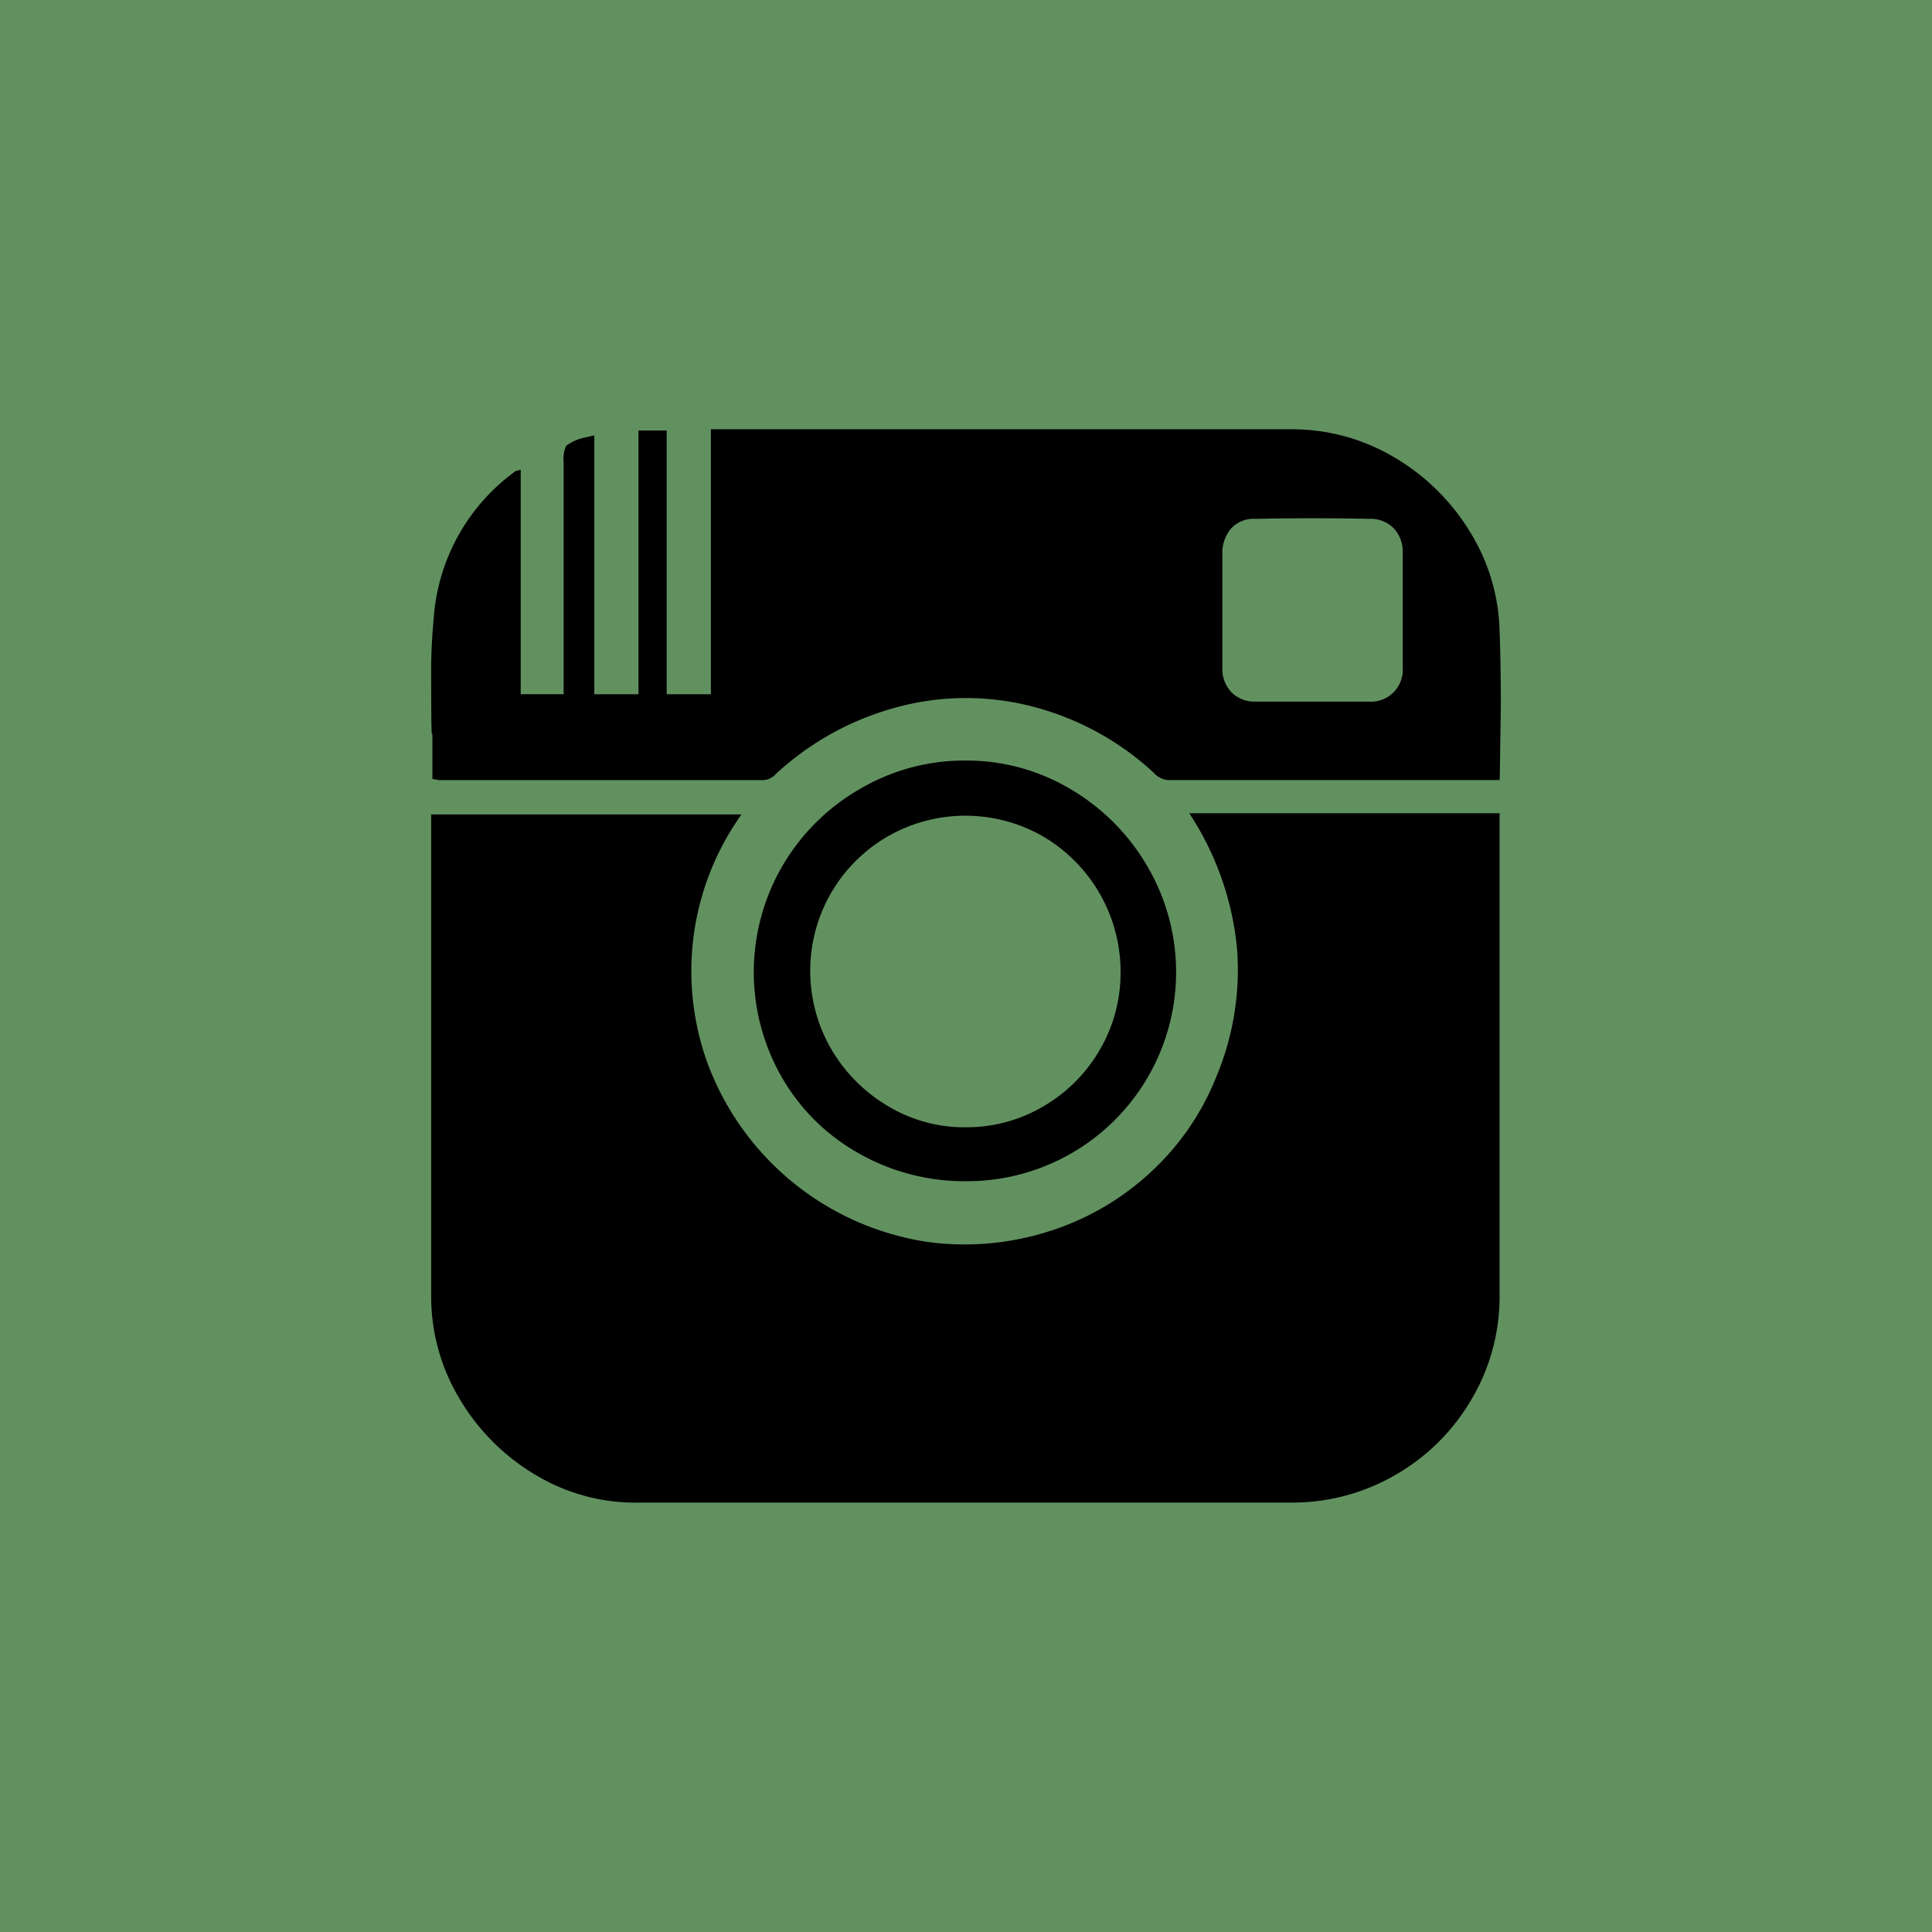 <svg xmlns="http://www.w3.org/2000/svg" width="63" height="63" viewBox="0 0 63 63">
  <g id="Group_27" data-name="Group 27" transform="translate(-72.043 -566.574)">
    <path id="Path_532" data-name="Path 532" d="M0,0H63V63H0Z" transform="translate(72.043 566.574)" fill="#629160"/>
    <g id="Group_256" data-name="Group 256" transform="translate(0 18)">
      <path id="Path_369" data-name="Path 369" d="M90.423,571.213v-7.561a1.066,1.066,0,0,1,.08-.54,1.575,1.575,0,0,1,.56-.26l.36-.08v8.44h1.44v-8.6h.92v8.6h1.44v-8.64h18.92a6.514,6.514,0,0,1,3.34.9,7.086,7.086,0,0,1,2.48,2.42,6.422,6.422,0,0,1,.98,3.28q.039,1,.04,2.4-.041,2.961-.04,2.439h-10.72a.688.688,0,0,1-.56-.24,9.214,9.214,0,0,0-3.96-2.16,8.634,8.634,0,0,0-4.4.021,9.373,9.373,0,0,0-3.96,2.18.575.575,0,0,1-.4.2h-10.6l-.2-.04v-1.52q-.041.478-.04-1.841a17.772,17.772,0,0,1,.08-1.84,6.479,6.479,0,0,1,2.68-4.84l.16-.04v7.32h1.4Zm20.4,3.879h10.12v15.719a6.573,6.573,0,0,1-.92,3.4,6.757,6.757,0,0,1-2.48,2.46,6.687,6.687,0,0,1-3.4.9h-21.2a6.313,6.313,0,0,1-3.4-.881,7.059,7.059,0,0,1-2.5-2.479,6.463,6.463,0,0,1-.94-3.4v-15.68h10.12a8.8,8.8,0,0,0-1.12,8.08,9.092,9.092,0,0,0,7.18,5.86,9.028,9.028,0,0,0,3.82-.3,8.741,8.741,0,0,0,3.36-1.88,8.494,8.494,0,0,0,2.24-3.2,9.013,9.013,0,0,0,.68-4.159A9.691,9.691,0,0,0,110.823,575.092Zm-7.28,12a6.976,6.976,0,0,1-3.48-.9,6.615,6.615,0,0,1-2.52-2.479,6.889,6.889,0,0,1,0-6.879,6.915,6.915,0,0,1,2.52-2.521,6.716,6.716,0,0,1,3.46-.939,6.614,6.614,0,0,1,3.44.939,6.976,6.976,0,0,1,2.5,2.521,6.818,6.818,0,0,1-5.92,10.258Zm5.04-6.839a5.117,5.117,0,0,0-2.52-4.4,5.084,5.084,0,0,0-5.08,0,5.08,5.08,0,0,0-1.84,1.84,5.084,5.084,0,0,0,0,5.08,5.2,5.2,0,0,0,1.84,1.86,4.821,4.821,0,0,0,2.54.7,4.928,4.928,0,0,0,2.54-.681,5.065,5.065,0,0,0,1.84-1.84A4.966,4.966,0,0,0,108.583,580.253Zm9.2-11.8v-1.841a1.106,1.106,0,0,0-.3-.819,1.055,1.055,0,0,0-.78-.3q-1.84-.039-3.72,0a1,1,0,0,0-.8.319,1.23,1.23,0,0,0-.28.84v3.681a1.1,1.1,0,0,0,.3.819,1.056,1.056,0,0,0,.78.3h3.68a1.038,1.038,0,0,0,1.12-1.12Z"/>
    </g>
  </g>
</svg>
